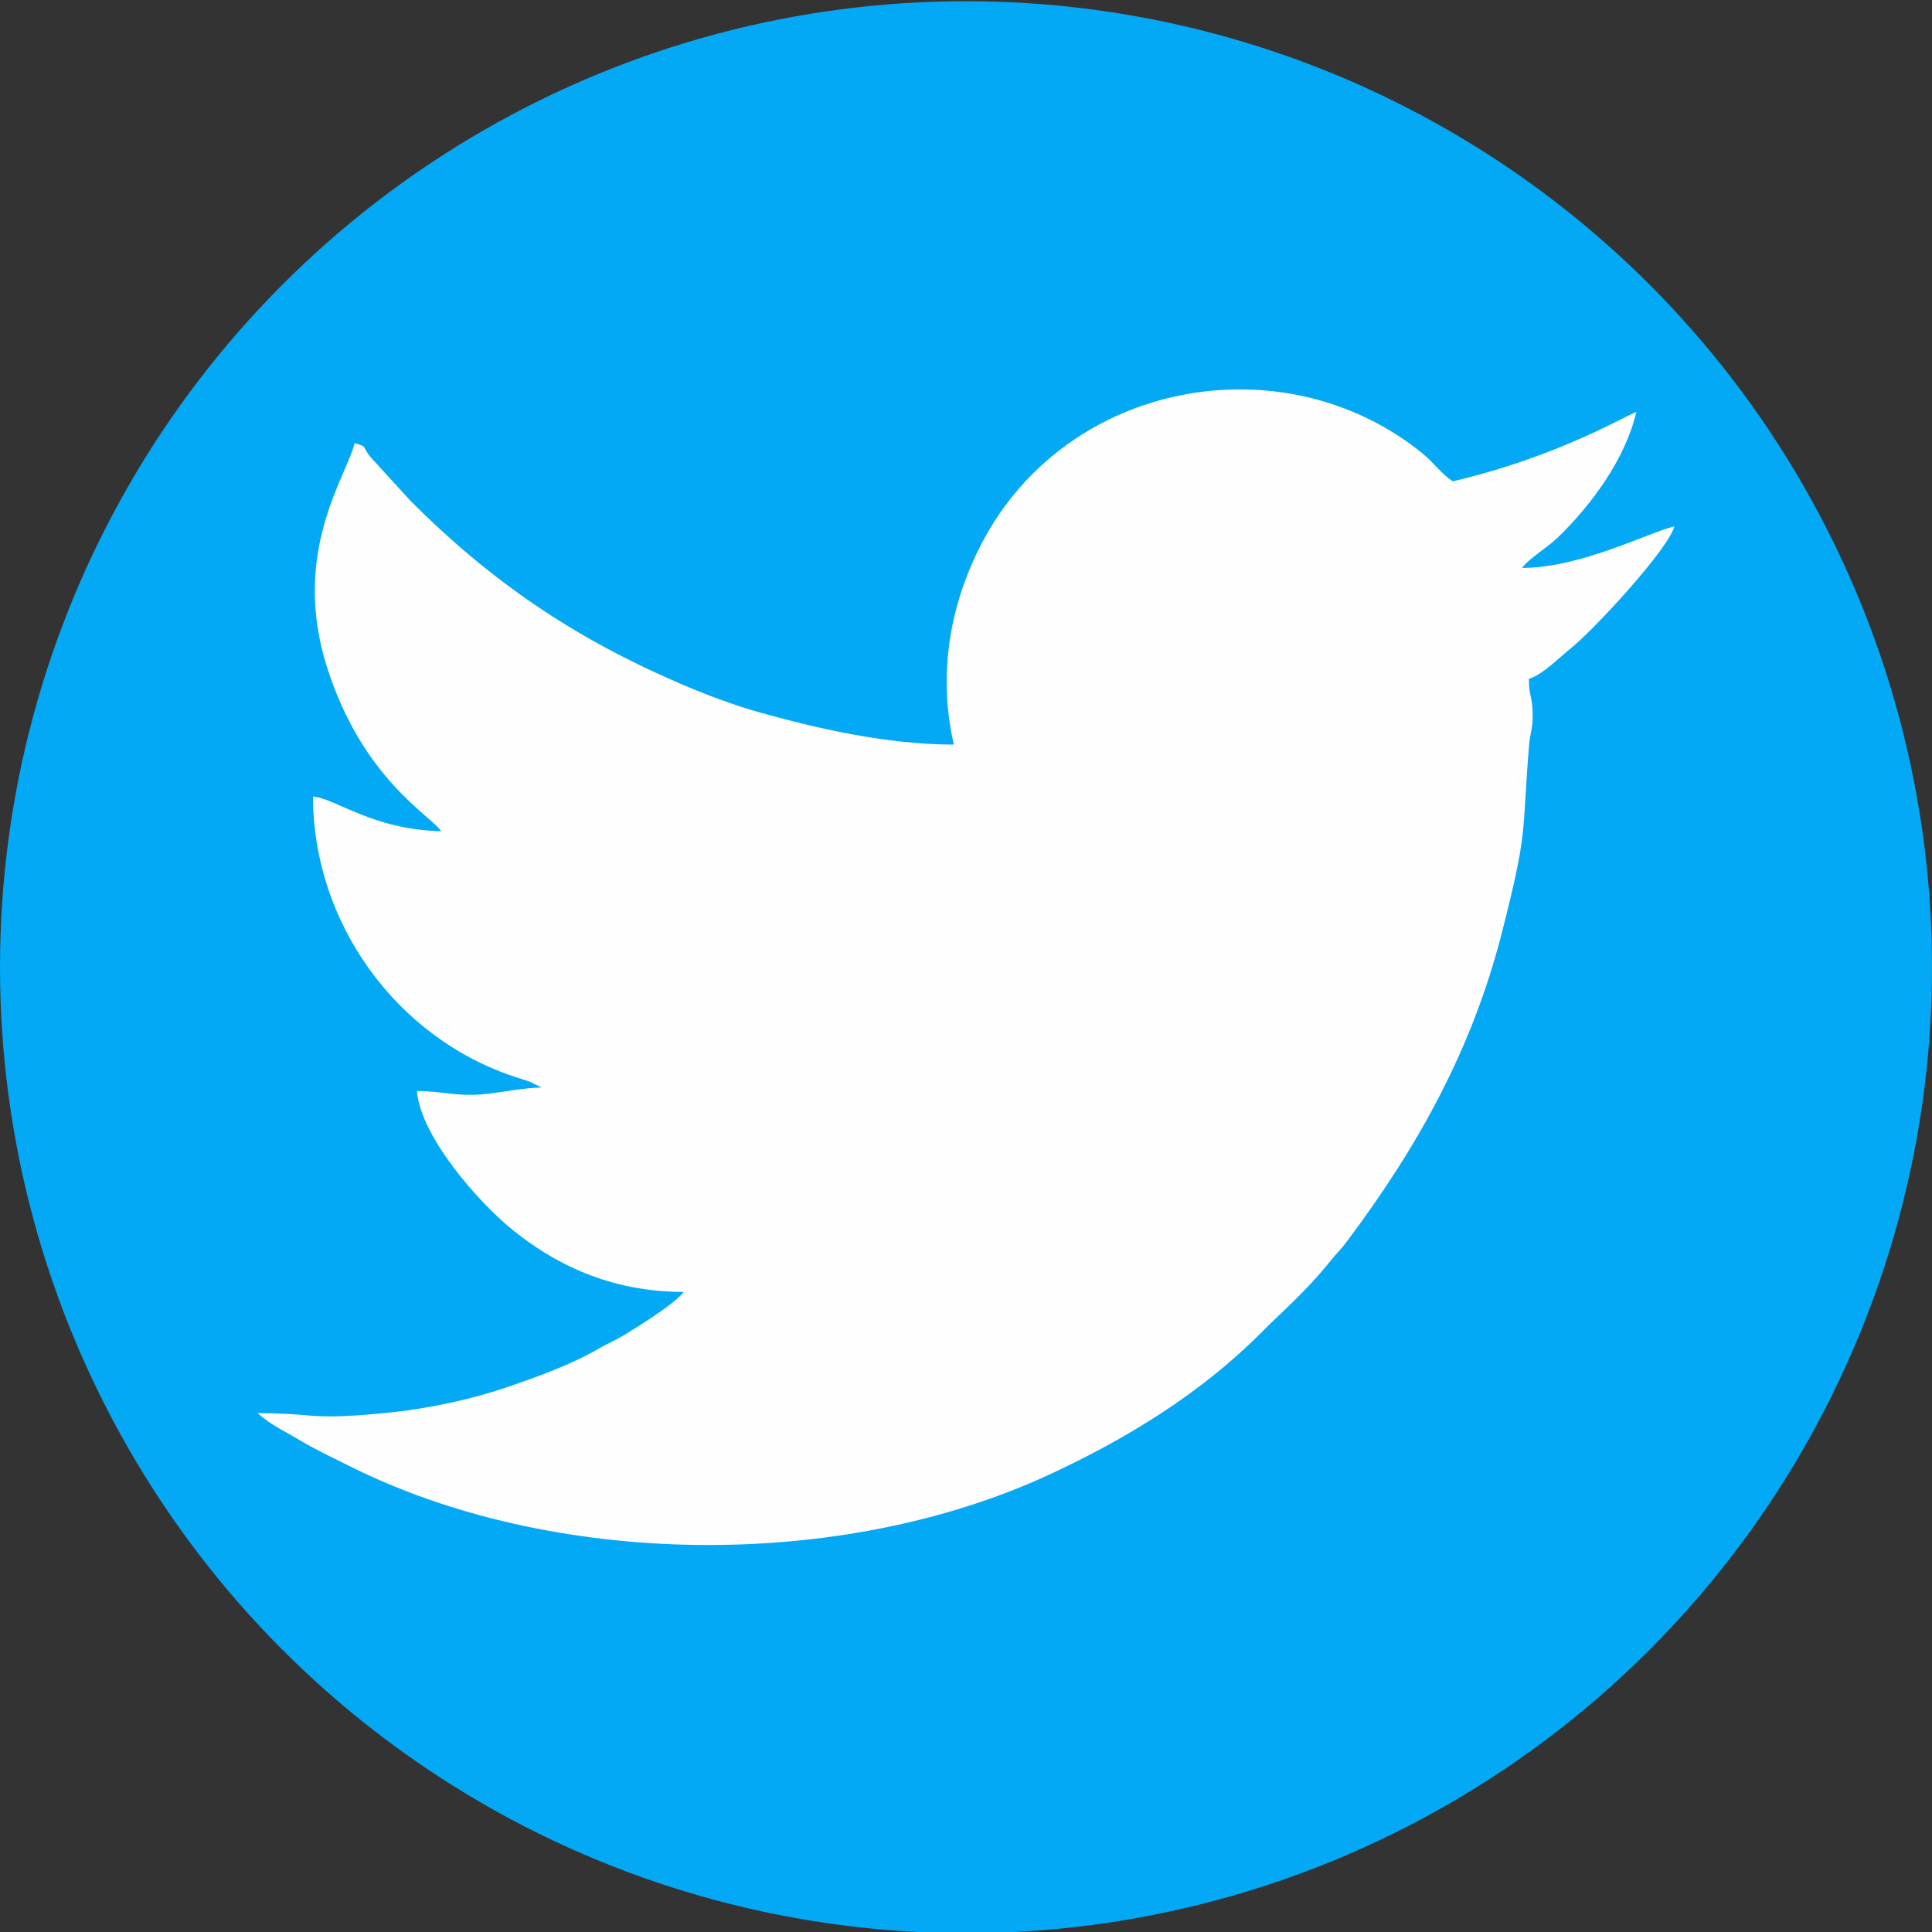 <?xml version="1.0" encoding="UTF-8"?>
<!DOCTYPE svg PUBLIC "-//W3C//DTD SVG 1.1//EN" "http://www.w3.org/Graphics/SVG/1.1/DTD/svg11.dtd">
<!-- Creator: CorelDRAW 2019 (64-Bit) -->
<svg xmlns="http://www.w3.org/2000/svg" xml:space="preserve" width="4in" height="4in" version="1.1" style="shape-rendering:geometricPrecision; text-rendering:geometricPrecision; image-rendering:optimizeQuality; fill-rule:evenodd; clip-rule:evenodd"
viewBox="0 0 4000 4000"
 xmlns:xlink="http://www.w3.org/1999/xlink">
 <rect x="0" y="0" width="4000" height="4000" fill="#333333" stroke="none"/>
 <defs>
  <style type="text/css">
   <![CDATA[
    .fil0 {fill:#03A9F4}
    .fil1 {fill:#FEFEFE}
   ]]>
  </style>
 </defs>
 <g id="Layer_x0020_1">
  <circle class="fil0" cx="2000" cy="2002.5" r="2000"/>
  <path class="fil1" d="M3151.13 1175.85l-13.98 8.25 13.98 -8.25zm0 0c14.21,-19.4 52.64,-42.37 73.66,-62.61 68.89,-66.34 140.19,-162.11 163.02,-260.14 -15.88,3.7 -159.83,92.12 -380.12,143.44 -24.83,-16.63 -39.53,-39.19 -63.42,-58.51 -285.51,-230.83 -734.88,-152.46 -912.09,187.51 -57.35,110.02 -94.42,256.67 -57.28,416.08 -140.01,0 -287.28,-34.57 -400.14,-66.06 -55.69,-15.53 -114.44,-37.71 -168.48,-61.03 -219.6,-94.77 -389.5,-210.75 -555.62,-376.76l-82.17 -89.97c-20.86,-24.06 -5.36,-22.42 -34.38,-30.17 -15.76,67.65 -133.31,226.29 -56.56,465.37 73.89,230.17 213.92,305.14 235.86,337.91 -142.44,-3.17 -217.91,-67.77 -265.37,-71.72 0,257.97 169.33,499.86 422.29,581.81 7.04,2.28 16.88,4.94 27,8.85l24.07 11.8c-36.82,0 -87.05,11.03 -122.31,13.98 -56.02,4.68 -85.45,-6.81 -135.89,-6.81 7.9,95 127.41,229.62 195.29,285.24 86.26,70.69 202.27,130.74 356.96,130.74 -14.67,21.9 -95.41,72.5 -124.85,90.31 -17.63,10.67 -30.72,15.39 -46.9,24.81 -60.93,35.49 -130.55,60.72 -202.08,84.8 -68.04,22.9 -157.85,42.18 -236.89,50 -170.38,16.85 -143.37,1.1 -271.44,1.1 30.96,26.91 53.17,35.3 87.44,56 32.64,19.72 65.49,34.69 99.01,51.61 420.87,212.48 1017.09,221.56 1453.61,19.13 161.1,-74.7 313.81,-168.73 437.96,-293.6 48.19,-48.47 89.35,-81.61 144.33,-149.72 13.06,-16.18 18.73,-20 32.86,-38.86 144.96,-193.37 258.91,-395.44 321.12,-639.94 55.24,-217.13 40.47,-197.22 56.21,-388.46 2.23,-27.07 7.91,-30.79 7.31,-64.87 -0.63,-36.22 -7.69,-35.37 -7.69,-71.77 26.75,-7.14 64.43,-45.31 87.13,-63.48 47.58,-38.09 201.43,-204.67 214.09,-252.09 -53.2,12.39 -193.74,86.06 -315.57,86.06z"/>
 </g>
</svg>
